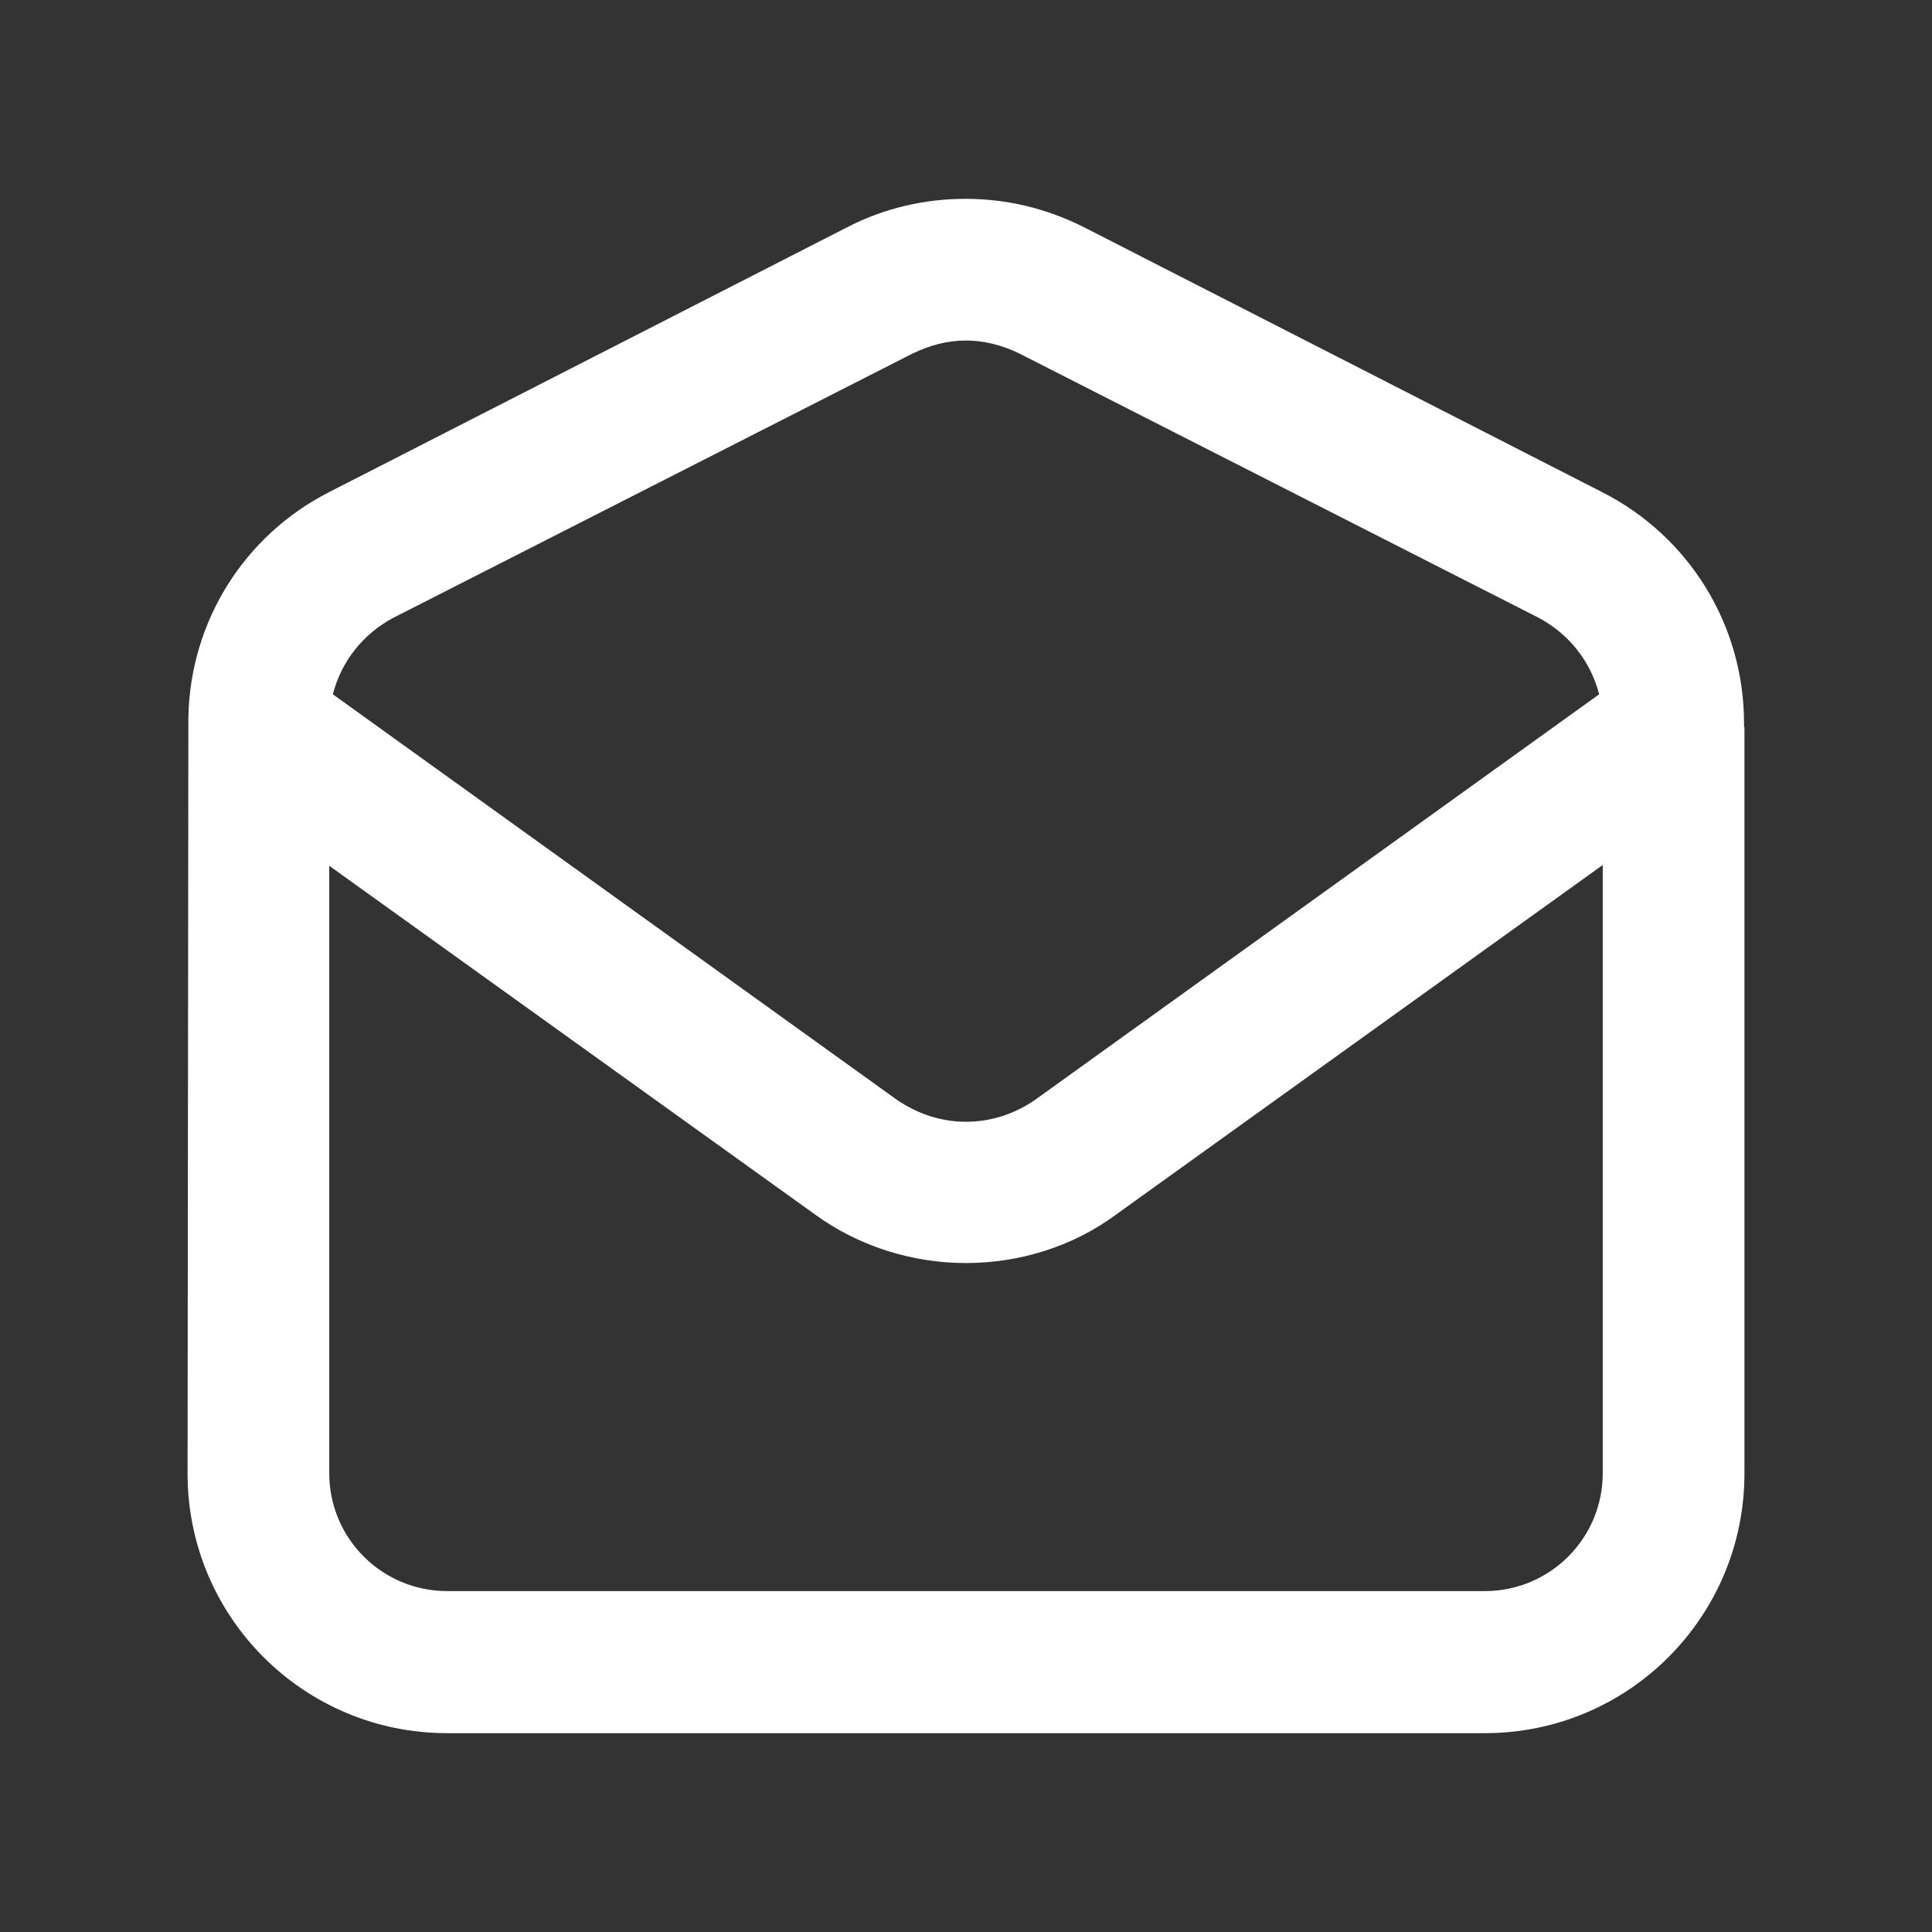 <?xml version="1.0" encoding="UTF-8"?><svg fill="#FFFFFF" id="_圖層_1" xmlns="http://www.w3.org/2000/svg" viewBox="0 0 48 48"><rect x="0" y="0" width="48" height="48" fill="#333333" stroke="none"/><path class="cls-2" d="M39.73,17.25c-.21-.82-.75-1.5-1.5-1.9l-12.89-6.56c-.42-.21-.89-.33-1.34-.33-.47,0-.91.12-1.34.33l-12.89,6.56c-.75.4-1.29,1.08-1.5,1.9l14.02,10.08c.52.35,1.1.54,1.71.54s1.2-.19,1.71-.54l14.02-10.08ZM39.82,36.61v-15.12l-12.07,8.67c-1.1.82-2.44,1.22-3.75,1.22s-2.65-.4-3.77-1.22l-12.05-8.65v15.09c0,1.62,1.31,2.93,2.93,2.93h25.78c1.62,0,2.93-1.31,2.93-2.93ZM43.34,18.07v18.54c0,3.56-2.88,6.45-6.45,6.45H11.11c-3.56,0-6.45-2.88-6.45-6.45l.02-18.8c.05-2.37,1.38-4.5,3.49-5.58l12.89-6.59c.91-.47,1.92-.7,2.93-.7s1.99.23,2.93.7l12.89,6.59c2.16,1.1,3.52,3.3,3.52,5.74v.09Z"/></svg>